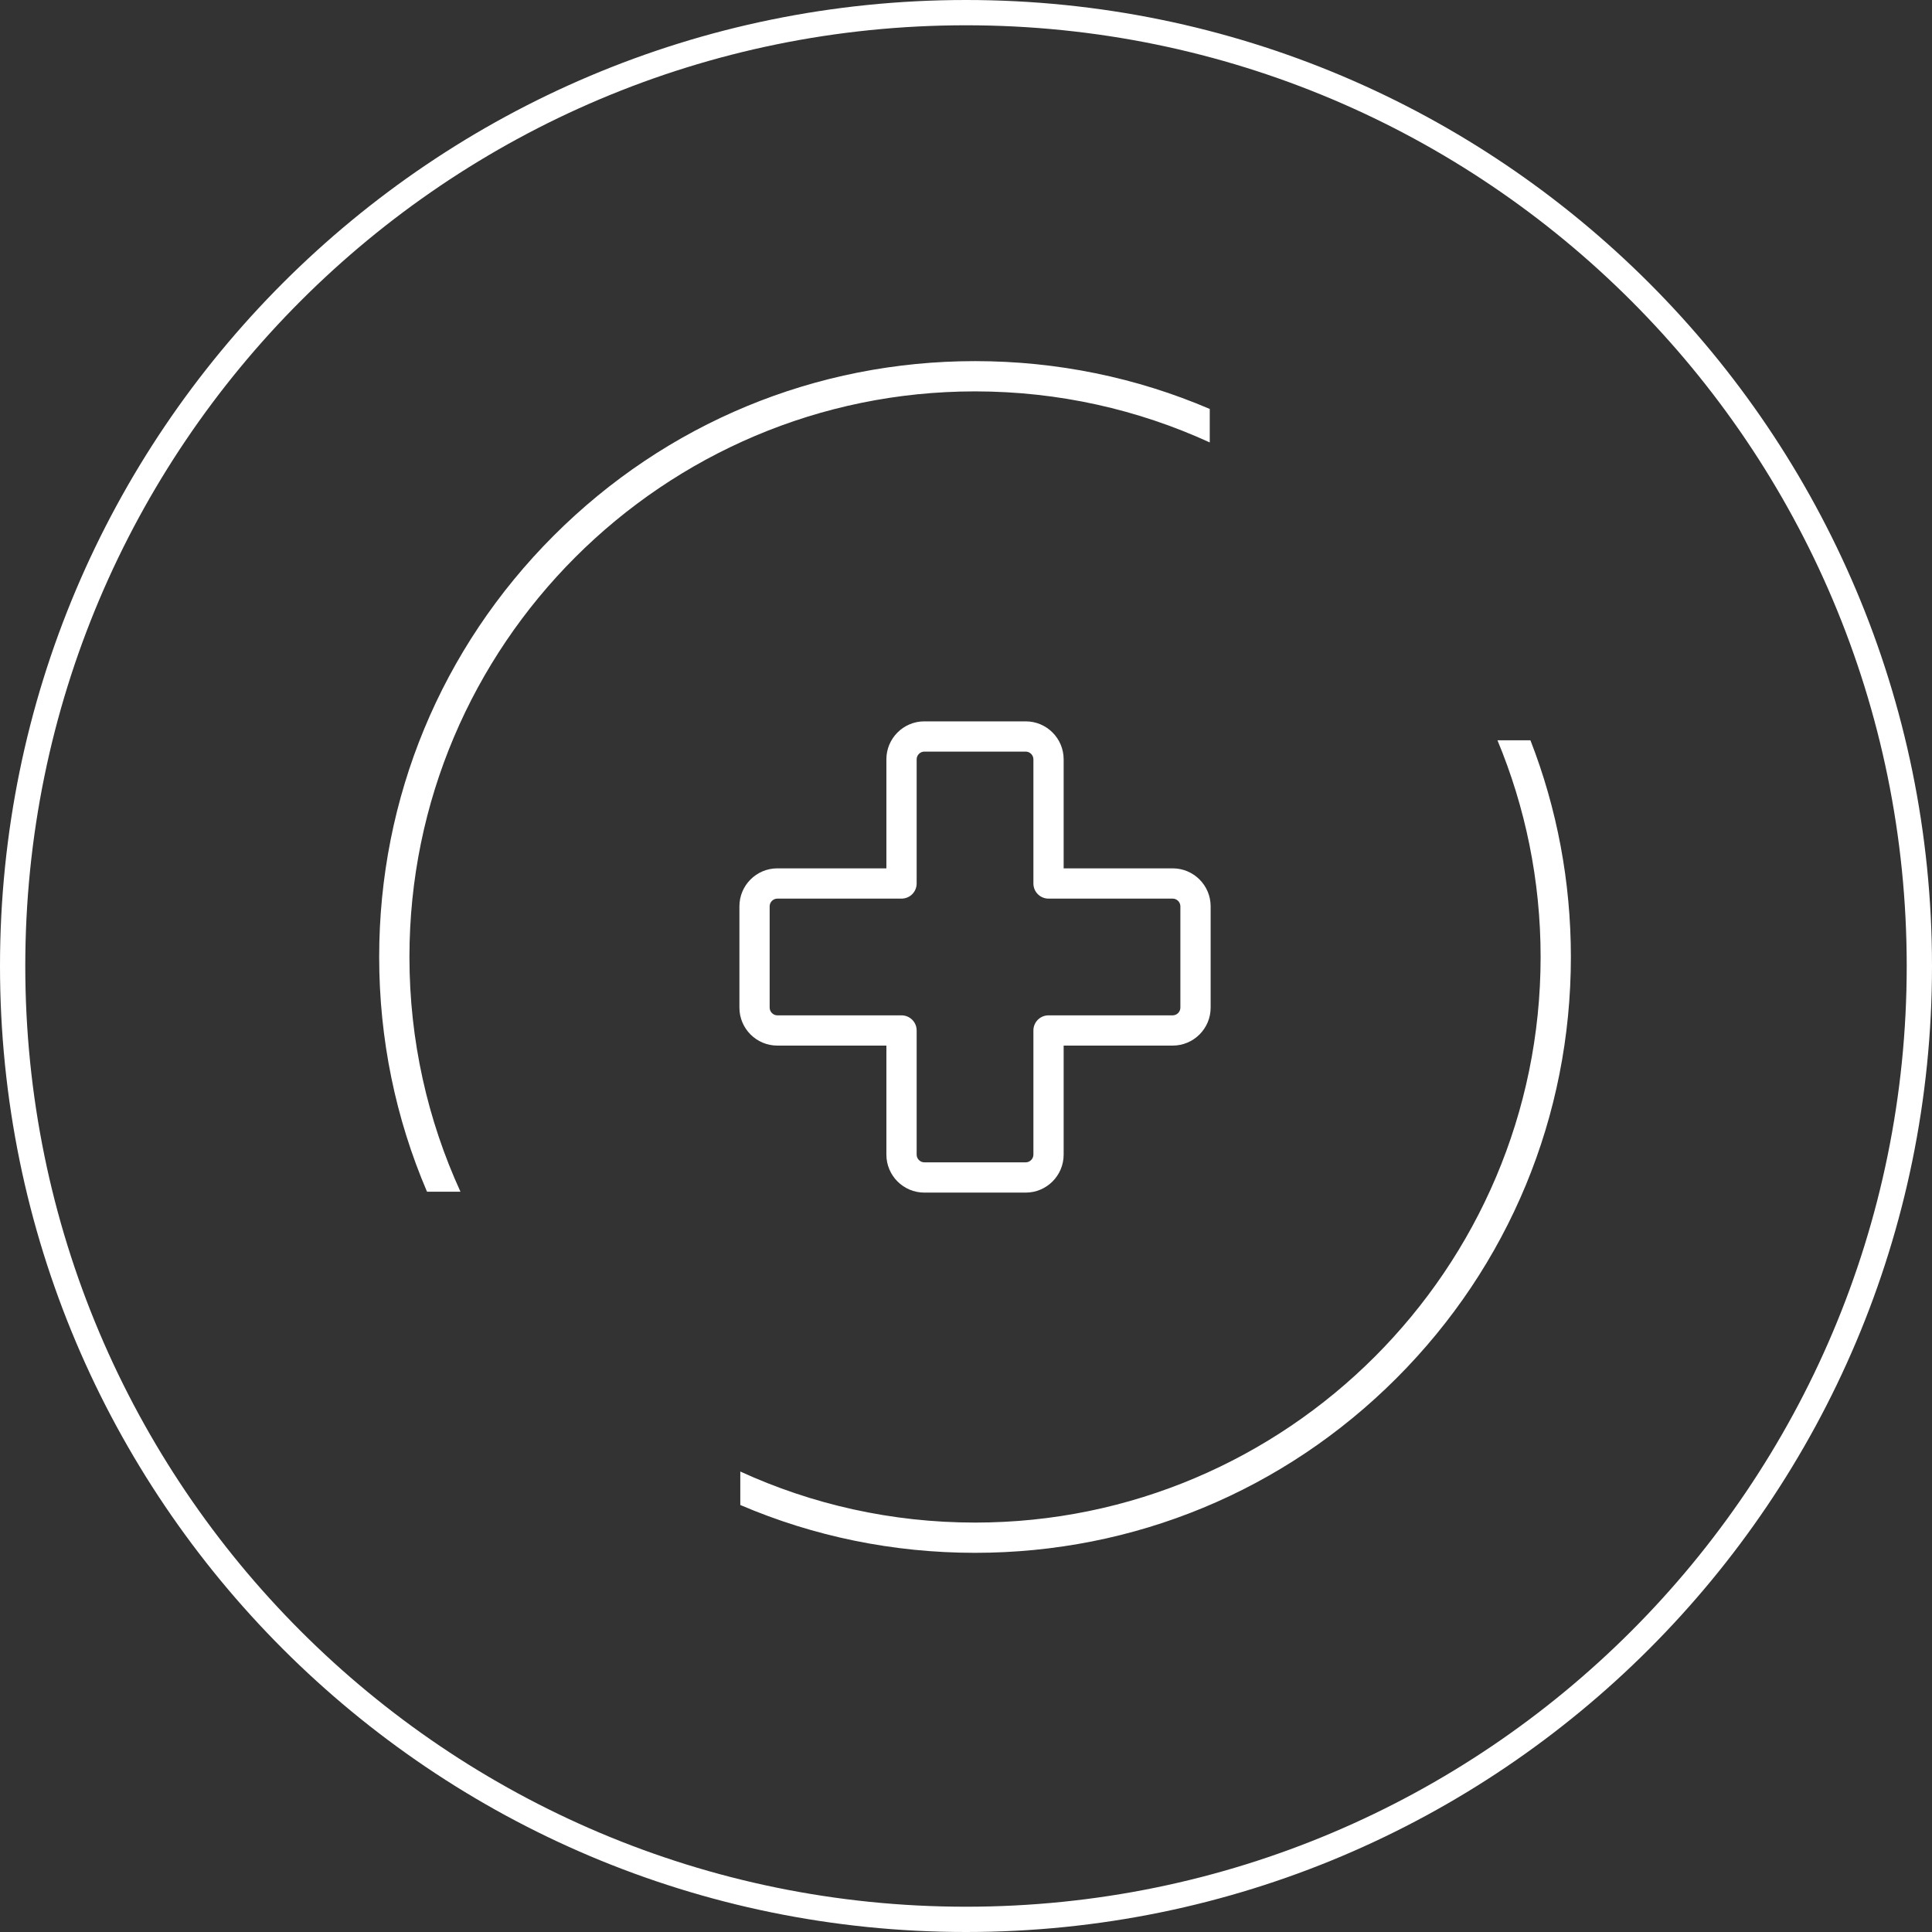 <?xml version="1.0" encoding="UTF-8"?>
<svg xmlns="http://www.w3.org/2000/svg" width="107" height="107" viewBox="0 0 107 107" fill="none">
  <rect x="0" y="0" width="107" height="107" fill="#333333" stroke="none"/>
  <path fill-rule="evenodd" clip-rule="evenodd" d="M53.5 105.6C82.274 105.6 105.6 82.274 105.6 53.5C105.6 24.726 82.274 1.4 53.5 1.4C24.726 1.4 1.4 24.726 1.4 53.5C1.4 82.274 24.726 105.6 53.5 105.6ZM53.5 107C83.047 107 107 83.047 107 53.5C107 23.953 83.047 0 53.5 0C23.953 0 0 23.953 0 53.5C0 83.047 23.953 107 53.5 107Z" fill="white"></path>
  <path fill-rule="evenodd" clip-rule="evenodd" d="M56.808 66.05H51.192C50.034 66.05 49.091 65.107 49.091 63.949V57.908H43.051C41.893 57.908 40.951 56.966 40.951 55.808V50.193C40.951 49.034 41.893 48.092 43.051 48.092H49.091V42.051C49.091 40.893 50.034 39.951 51.192 39.951H56.808C57.965 39.951 58.908 40.893 58.908 42.051V48.092H64.948C66.107 48.092 67.049 49.034 67.049 50.193V55.808C67.049 56.966 66.107 57.908 64.948 57.908H58.908V63.949C58.908 65.107 57.966 66.05 56.808 66.05ZM43.051 49.768C42.821 49.768 42.626 49.962 42.626 50.193V55.808C42.626 56.038 42.821 56.233 43.051 56.233H49.929C50.392 56.233 50.767 56.608 50.767 57.07V63.949C50.767 64.179 50.962 64.374 51.192 64.374H56.808C57.038 64.374 57.233 64.179 57.233 63.949V57.07C57.233 56.608 57.607 56.233 58.07 56.233H64.948C65.179 56.233 65.373 56.038 65.373 55.808V50.193C65.373 49.962 65.178 49.768 64.949 49.768H58.07C57.607 49.768 57.233 49.392 57.233 48.93V42.051C57.233 41.821 57.038 41.626 56.808 41.626H51.192C50.962 41.626 50.767 41.821 50.767 42.051V48.93C50.767 49.393 50.392 49.768 49.929 49.768H43.051Z" fill="white"></path>
  <path d="M23.649 66C21.912 61.946 21 57.543 21 53C21 44.185 24.433 35.898 30.666 29.665C36.899 23.432 45.186 20 54 20C58.543 20 62.946 20.912 67 22.649V24.503C63.038 22.688 58.635 21.676 54 21.676C36.728 21.676 22.676 35.728 22.676 53C22.676 57.635 23.688 62.038 25.502 66H23.649Z" fill="white"></path>
  <path d="M41 83.351C45.054 85.088 49.457 86 54 86C62.815 86 71.102 82.568 77.335 76.335C83.567 70.102 87 61.815 87 53C87 48.828 86.231 44.774 84.76 41H82.934C84.474 44.698 85.324 48.752 85.324 53C85.324 70.272 71.272 84.325 54 84.325C49.365 84.325 44.962 83.313 41 81.498V83.351Z" fill="white"></path>
</svg>
